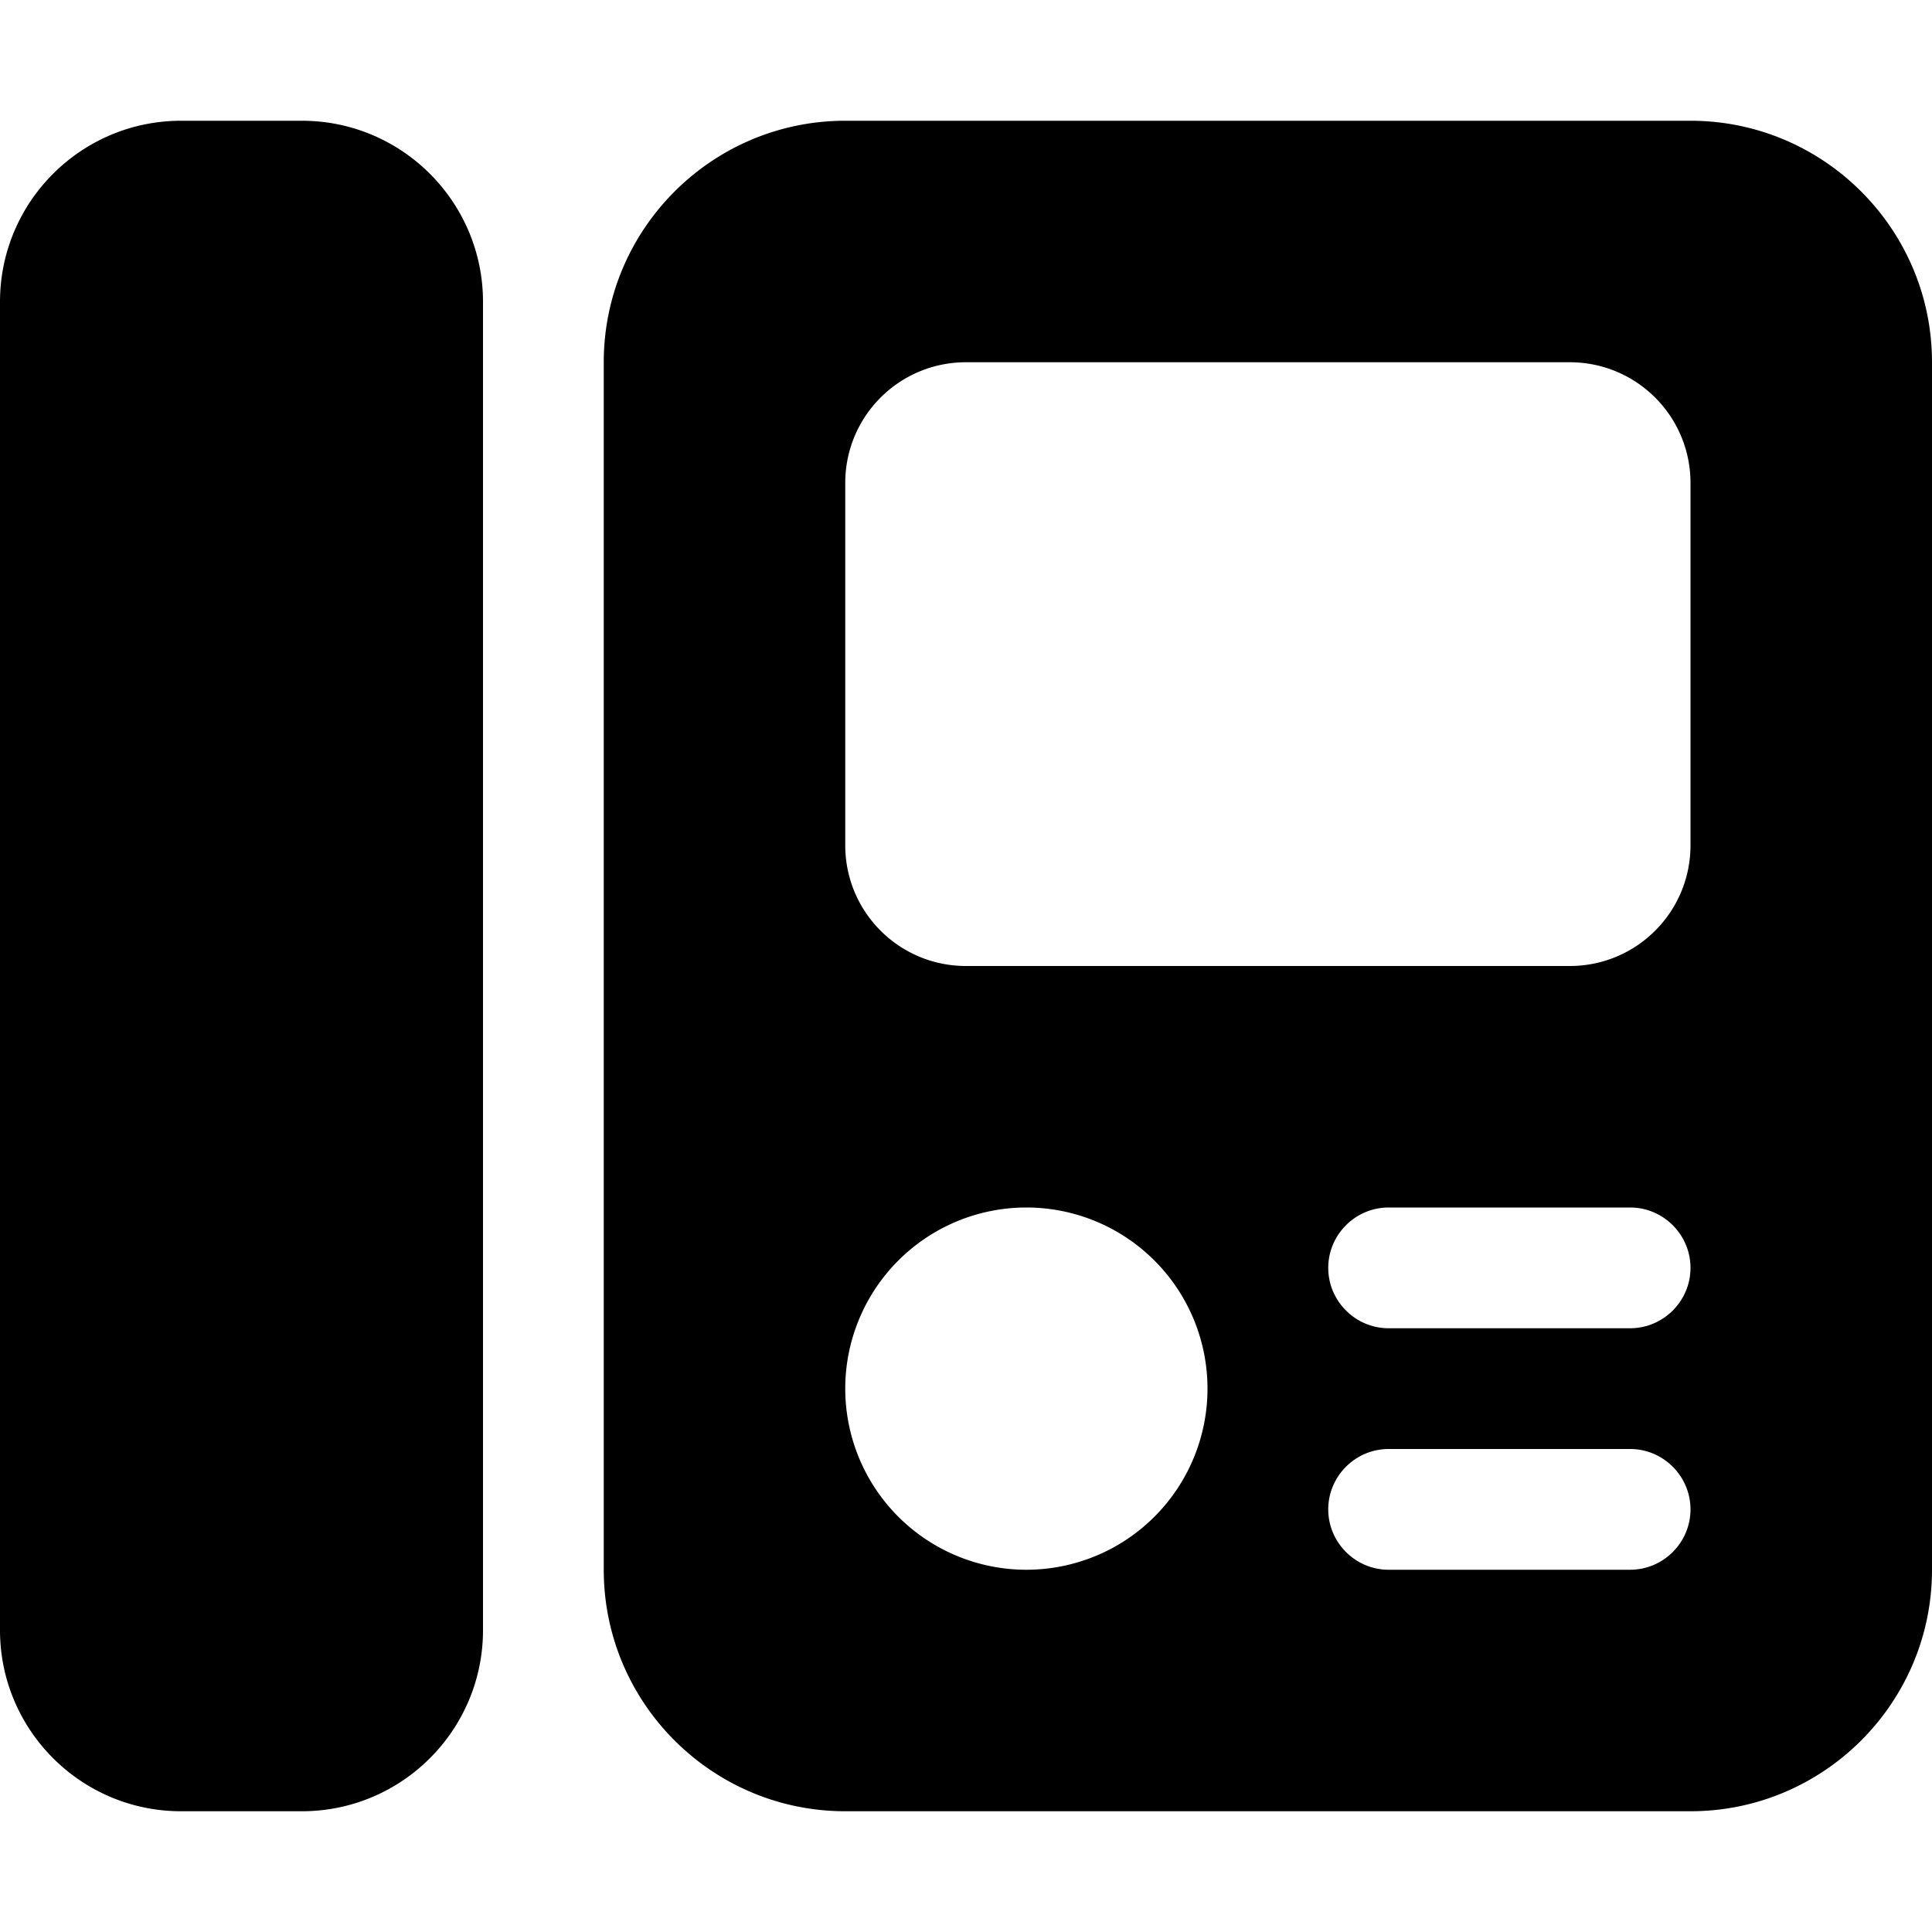 <svg xmlns="http://www.w3.org/2000/svg" viewBox="0 0 512 512"><!--! Font Awesome Pro 6.4.2 by @fontawesome - https://fontawesome.com License - https://fontawesome.com/license (Commercial License) Copyright 2023 Fonticons, Inc. --><path d="M48 32H80c26.5 0 48 21.5 48 48V432c0 26.5-21.5 48-48 48H48c-26.5 0-48-21.5-48-48V80C0 53.5 21.5 32 48 32zM160 96c0-35.3 28.7-64 64-64H448c35.3 0 64 28.7 64 64V416c0 35.3-28.7 64-64 64H224c-35.3 0-64-28.7-64-64V96zM320 368a48 48 0 1 0 -96 0 48 48 0 1 0 96 0zm48-48c-8.8 0-16 7.2-16 16s7.2 16 16 16h64c8.8 0 16-7.2 16-16s-7.2-16-16-16H368zm0 64c-8.8 0-16 7.2-16 16s7.2 16 16 16h64c8.8 0 16-7.2 16-16s-7.2-16-16-16H368zM224 128v96c0 17.7 14.3 32 32 32H416c17.7 0 32-14.3 32-32V128c0-17.7-14.3-32-32-32H256c-17.7 0-32 14.3-32 32z"/></svg>